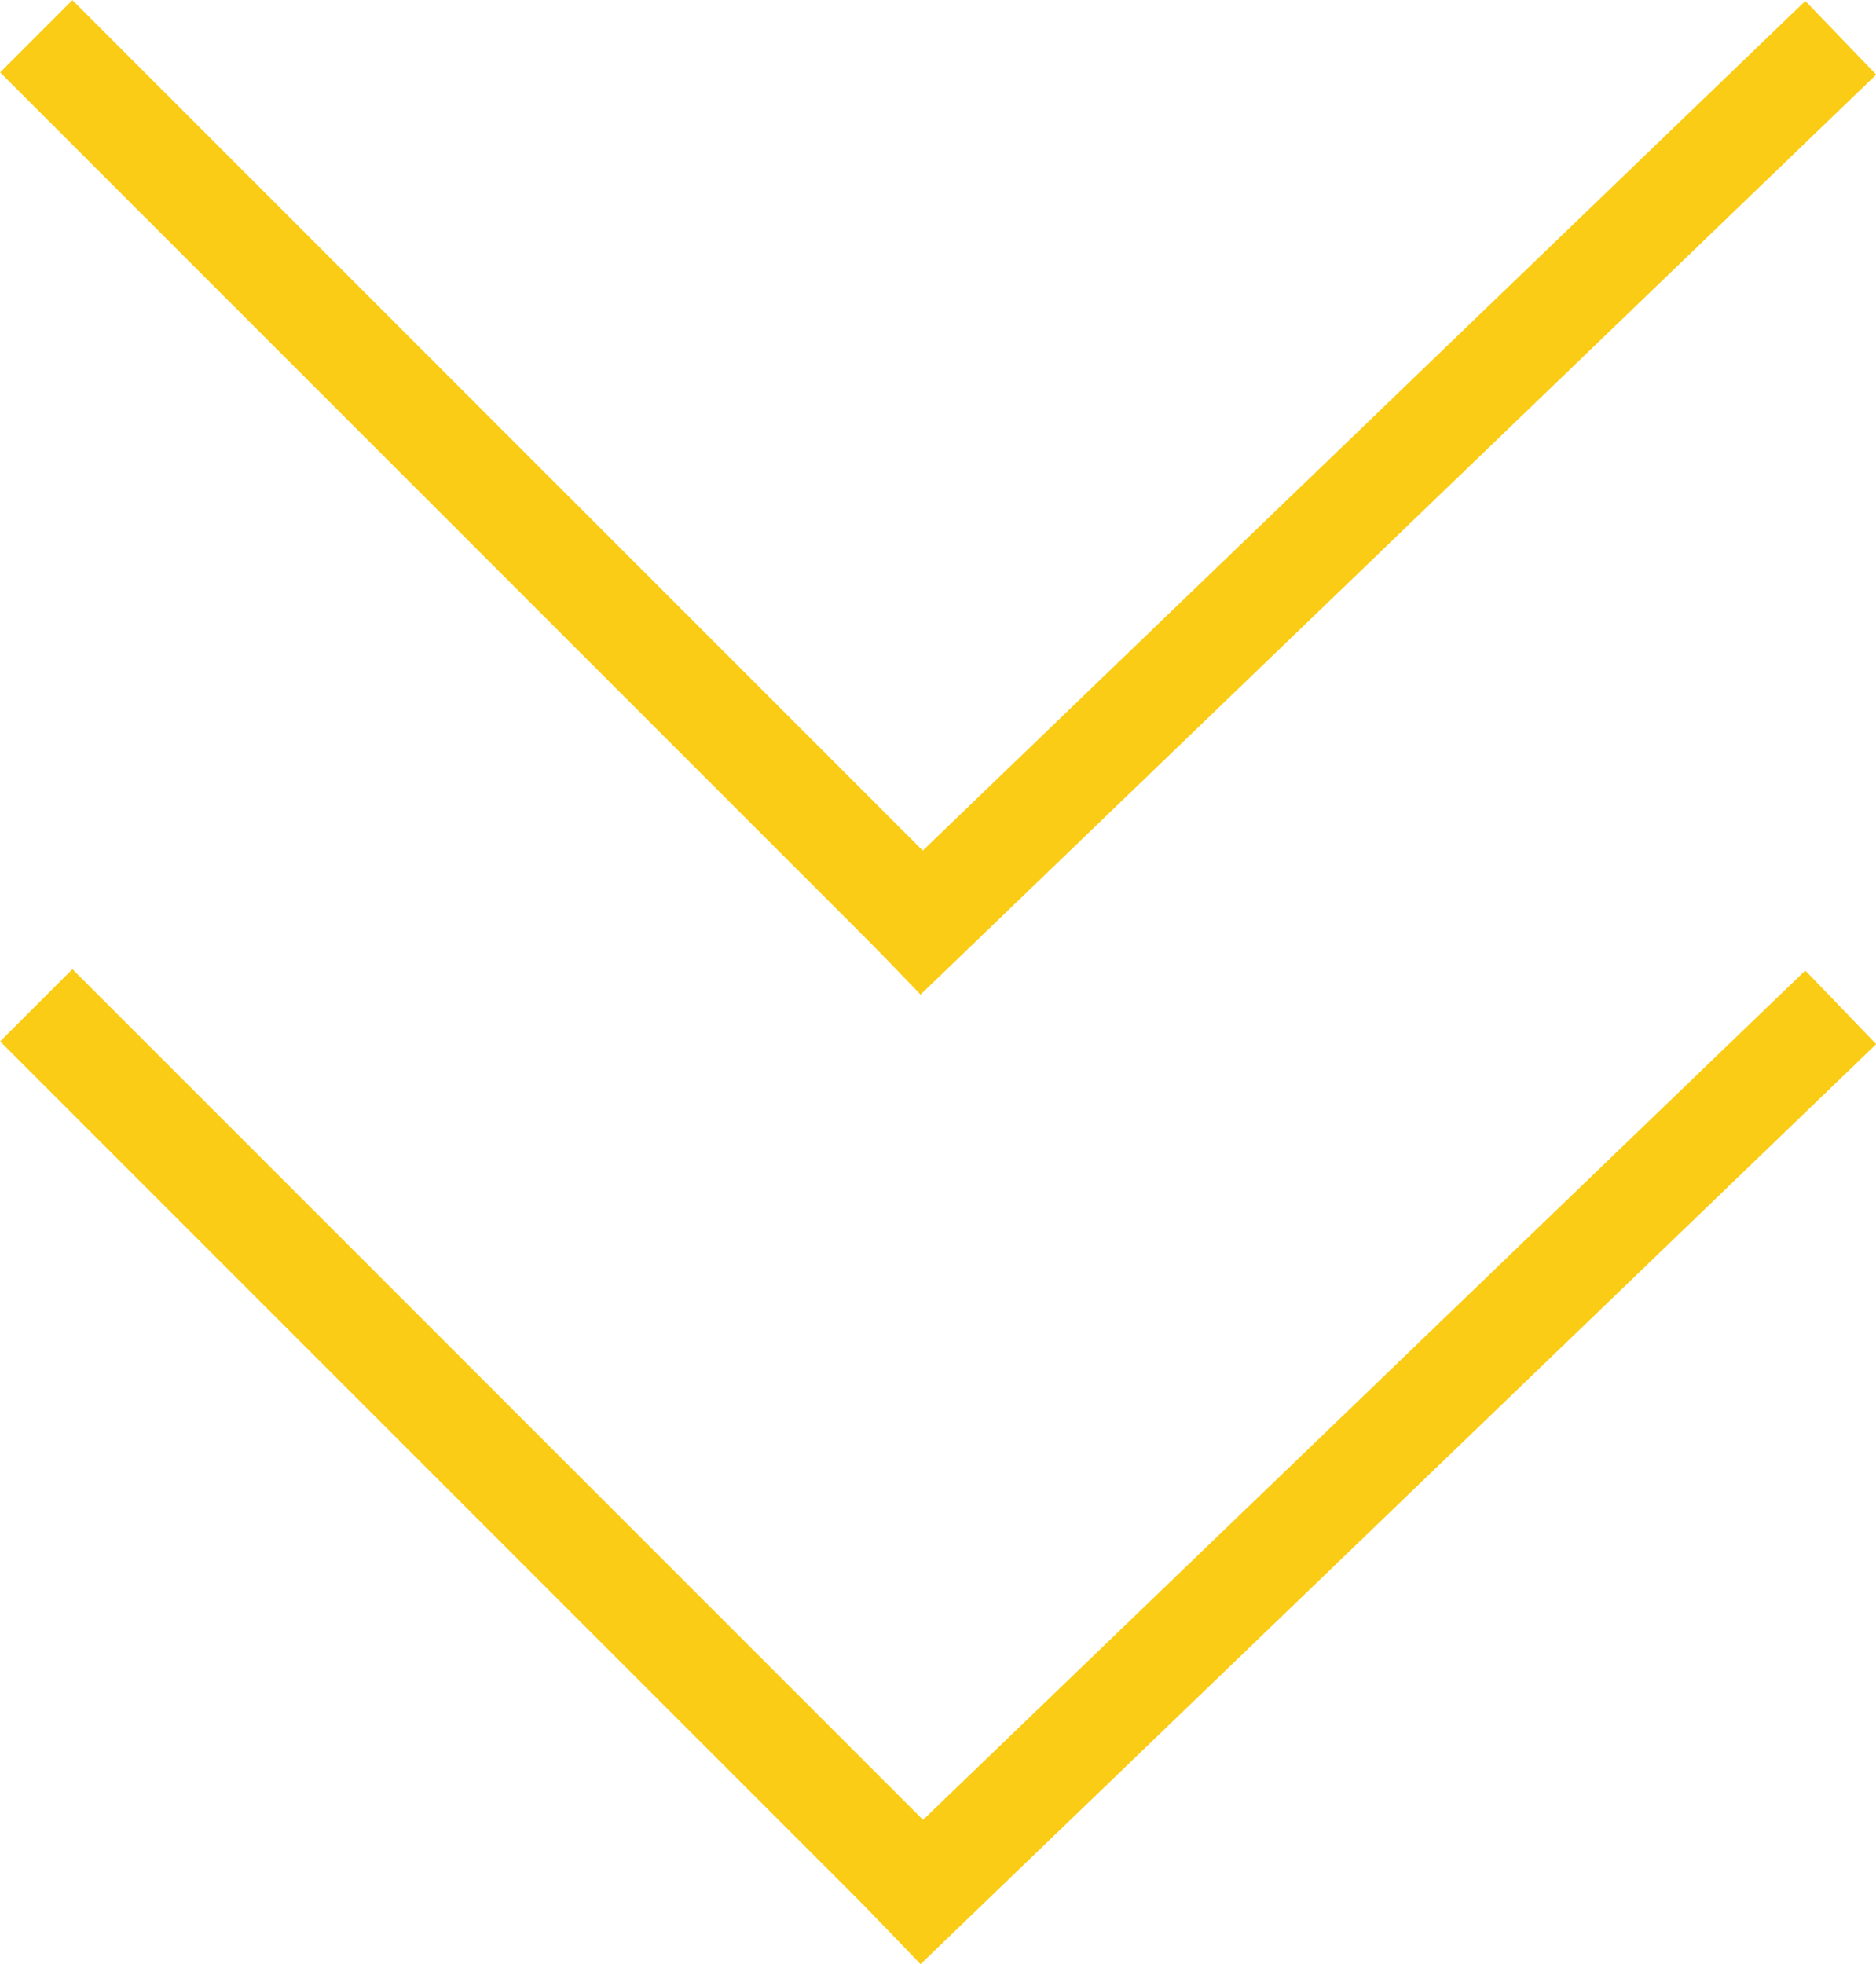 <?xml version="1.0" encoding="UTF-8"?>
<svg id="_レイヤー_2" data-name="レイヤー 2" xmlns="http://www.w3.org/2000/svg" viewBox="0 0 36.71 38.43">
  <defs>
    <style>
      .cls-1 {
        isolation: isolate;
      }

      .cls-2 {
        fill: none;
        stroke: #facc15;
        stroke-miterlimit: 100;
        stroke-width: 2px;
      }
    </style>
  </defs>
  <g id="_説明" data-name="説明" class="cls-1">
    <g id="_矢印_" data-name="矢印∨">
      <g id="_矢印_-2" data-name="矢印∨">
        <g>
          <g>
            <line class="cls-2" x1=".71" y1=".71" x2="18.71" y2="18.71"/>
            <line class="cls-2" x1="36.02" y1=".74" x2="17.32" y2="18.74"/>
          </g>
          <g>
            <line class="cls-2" x1=".71" y1="19.67" x2="18.71" y2="37.67"/>
            <line class="cls-2" x1="36.02" y1="19.71" x2="17.32" y2="37.71"/>
          </g>
        </g>
      </g>
    </g>
  </g>
</svg>